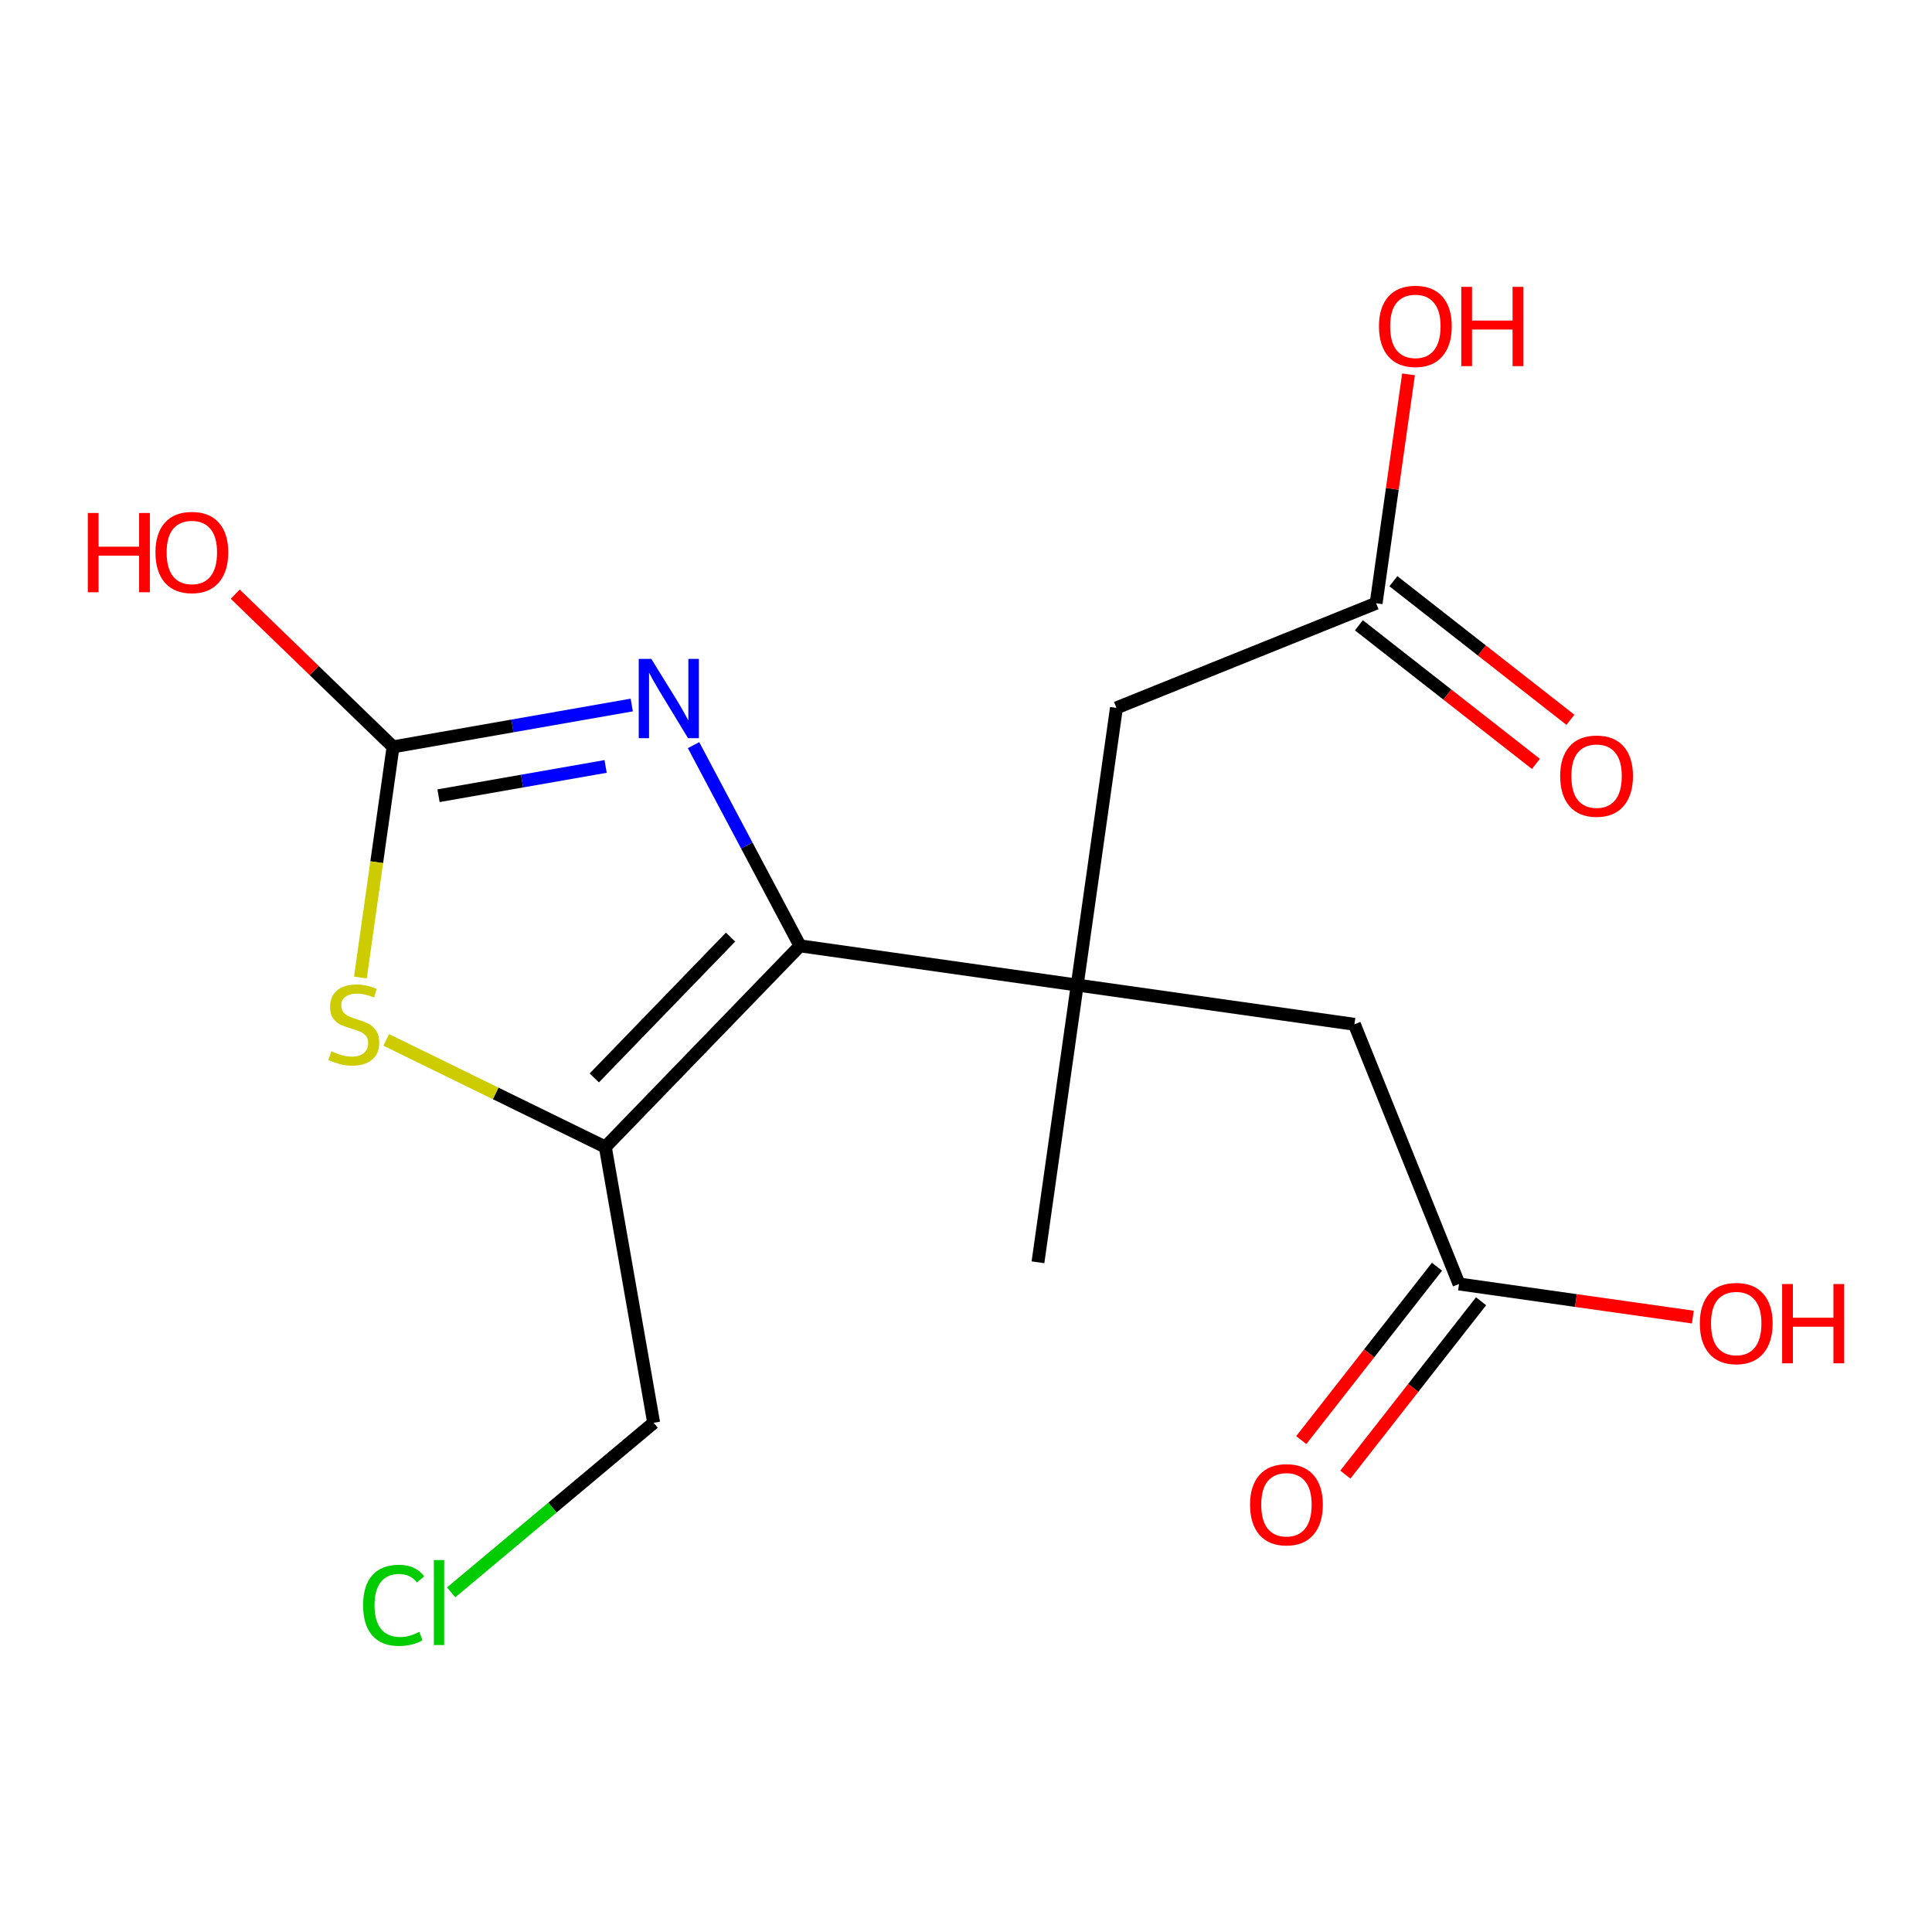 <?xml version='1.0' encoding='iso-8859-1'?>
<svg version='1.1' baseProfile='full'
              xmlns='http://www.w3.org/2000/svg'
                      xmlns:rdkit='http://www.rdkit.org/xml'
                      xmlns:xlink='http://www.w3.org/1999/xlink'
                  xml:space='preserve'
width='300px' height='300px' viewBox='0 0 300 300'>
<!-- END OF HEADER -->
<rect style='opacity:1.0;fill:#FFFFFF;stroke:none' width='300' height='300' x='0' y='0'> </rect>
<rect style='opacity:1.0;fill:#FFFFFF;stroke:none' width='300' height='300' x='0' y='0'> </rect>
<path class='bond-0 atom-0 atom-1' d='M 161.175,196.005 L 167.268,152.961' style='fill:none;fill-rule:evenodd;stroke:#000000;stroke-width:2.0px;stroke-linecap:butt;stroke-linejoin:miter;stroke-opacity:1' />
<path class='bond-1 atom-1 atom-2' d='M 167.268,152.961 L 173.36,109.918' style='fill:none;fill-rule:evenodd;stroke:#000000;stroke-width:2.0px;stroke-linecap:butt;stroke-linejoin:miter;stroke-opacity:1' />
<path class='bond-5 atom-1 atom-6' d='M 167.268,152.961 L 210.311,159.054' style='fill:none;fill-rule:evenodd;stroke:#000000;stroke-width:2.0px;stroke-linecap:butt;stroke-linejoin:miter;stroke-opacity:1' />
<path class='bond-9 atom-1 atom-10' d='M 167.268,152.961 L 124.224,146.869' style='fill:none;fill-rule:evenodd;stroke:#000000;stroke-width:2.0px;stroke-linecap:butt;stroke-linejoin:miter;stroke-opacity:1' />
<path class='bond-2 atom-2 atom-3' d='M 173.36,109.918 L 213.684,93.672' style='fill:none;fill-rule:evenodd;stroke:#000000;stroke-width:2.0px;stroke-linecap:butt;stroke-linejoin:miter;stroke-opacity:1' />
<path class='bond-3 atom-3 atom-4' d='M 211.004,97.095 L 224.75,107.857' style='fill:none;fill-rule:evenodd;stroke:#000000;stroke-width:2.0px;stroke-linecap:butt;stroke-linejoin:miter;stroke-opacity:1' />
<path class='bond-3 atom-3 atom-4' d='M 224.75,107.857 L 238.496,118.618' style='fill:none;fill-rule:evenodd;stroke:#FF0000;stroke-width:2.0px;stroke-linecap:butt;stroke-linejoin:miter;stroke-opacity:1' />
<path class='bond-3 atom-3 atom-4' d='M 216.363,90.249 L 230.11,101.011' style='fill:none;fill-rule:evenodd;stroke:#000000;stroke-width:2.0px;stroke-linecap:butt;stroke-linejoin:miter;stroke-opacity:1' />
<path class='bond-3 atom-3 atom-4' d='M 230.11,101.011 L 243.856,111.772' style='fill:none;fill-rule:evenodd;stroke:#FF0000;stroke-width:2.0px;stroke-linecap:butt;stroke-linejoin:miter;stroke-opacity:1' />
<path class='bond-4 atom-3 atom-5' d='M 213.684,93.672 L 216.199,75.902' style='fill:none;fill-rule:evenodd;stroke:#000000;stroke-width:2.0px;stroke-linecap:butt;stroke-linejoin:miter;stroke-opacity:1' />
<path class='bond-4 atom-3 atom-5' d='M 216.199,75.902 L 218.714,58.132' style='fill:none;fill-rule:evenodd;stroke:#FF0000;stroke-width:2.0px;stroke-linecap:butt;stroke-linejoin:miter;stroke-opacity:1' />
<path class='bond-6 atom-6 atom-7' d='M 210.311,159.054 L 226.557,199.377' style='fill:none;fill-rule:evenodd;stroke:#000000;stroke-width:2.0px;stroke-linecap:butt;stroke-linejoin:miter;stroke-opacity:1' />
<path class='bond-7 atom-7 atom-8' d='M 223.134,196.697 L 212.597,210.157' style='fill:none;fill-rule:evenodd;stroke:#000000;stroke-width:2.0px;stroke-linecap:butt;stroke-linejoin:miter;stroke-opacity:1' />
<path class='bond-7 atom-7 atom-8' d='M 212.597,210.157 L 202.06,223.616' style='fill:none;fill-rule:evenodd;stroke:#FF0000;stroke-width:2.0px;stroke-linecap:butt;stroke-linejoin:miter;stroke-opacity:1' />
<path class='bond-7 atom-7 atom-8' d='M 229.98,202.057 L 219.443,215.516' style='fill:none;fill-rule:evenodd;stroke:#000000;stroke-width:2.0px;stroke-linecap:butt;stroke-linejoin:miter;stroke-opacity:1' />
<path class='bond-7 atom-7 atom-8' d='M 219.443,215.516 L 208.906,228.976' style='fill:none;fill-rule:evenodd;stroke:#FF0000;stroke-width:2.0px;stroke-linecap:butt;stroke-linejoin:miter;stroke-opacity:1' />
<path class='bond-8 atom-7 atom-9' d='M 226.557,199.377 L 244.71,201.947' style='fill:none;fill-rule:evenodd;stroke:#000000;stroke-width:2.0px;stroke-linecap:butt;stroke-linejoin:miter;stroke-opacity:1' />
<path class='bond-8 atom-7 atom-9' d='M 244.71,201.947 L 262.862,204.516' style='fill:none;fill-rule:evenodd;stroke:#FF0000;stroke-width:2.0px;stroke-linecap:butt;stroke-linejoin:miter;stroke-opacity:1' />
<path class='bond-10 atom-10 atom-11' d='M 124.224,146.869 L 115.959,131.288' style='fill:none;fill-rule:evenodd;stroke:#000000;stroke-width:2.0px;stroke-linecap:butt;stroke-linejoin:miter;stroke-opacity:1' />
<path class='bond-10 atom-10 atom-11' d='M 115.959,131.288 L 107.694,115.707' style='fill:none;fill-rule:evenodd;stroke:#0000FF;stroke-width:2.0px;stroke-linecap:butt;stroke-linejoin:miter;stroke-opacity:1' />
<path class='bond-17 atom-15 atom-10' d='M 93.994,178.111 L 124.224,146.869' style='fill:none;fill-rule:evenodd;stroke:#000000;stroke-width:2.0px;stroke-linecap:butt;stroke-linejoin:miter;stroke-opacity:1' />
<path class='bond-17 atom-15 atom-10' d='M 92.281,167.378 L 113.441,145.509' style='fill:none;fill-rule:evenodd;stroke:#000000;stroke-width:2.0px;stroke-linecap:butt;stroke-linejoin:miter;stroke-opacity:1' />
<path class='bond-11 atom-11 atom-12' d='M 98.097,109.473 L 79.565,112.722' style='fill:none;fill-rule:evenodd;stroke:#0000FF;stroke-width:2.0px;stroke-linecap:butt;stroke-linejoin:miter;stroke-opacity:1' />
<path class='bond-11 atom-11 atom-12' d='M 79.565,112.722 L 61.033,115.971' style='fill:none;fill-rule:evenodd;stroke:#000000;stroke-width:2.0px;stroke-linecap:butt;stroke-linejoin:miter;stroke-opacity:1' />
<path class='bond-11 atom-11 atom-12' d='M 94.038,119.012 L 81.066,121.286' style='fill:none;fill-rule:evenodd;stroke:#0000FF;stroke-width:2.0px;stroke-linecap:butt;stroke-linejoin:miter;stroke-opacity:1' />
<path class='bond-11 atom-11 atom-12' d='M 81.066,121.286 L 68.094,123.56' style='fill:none;fill-rule:evenodd;stroke:#000000;stroke-width:2.0px;stroke-linecap:butt;stroke-linejoin:miter;stroke-opacity:1' />
<path class='bond-12 atom-12 atom-13' d='M 61.033,115.971 L 48.781,104.116' style='fill:none;fill-rule:evenodd;stroke:#000000;stroke-width:2.0px;stroke-linecap:butt;stroke-linejoin:miter;stroke-opacity:1' />
<path class='bond-12 atom-12 atom-13' d='M 48.781,104.116 L 36.529,92.262' style='fill:none;fill-rule:evenodd;stroke:#FF0000;stroke-width:2.0px;stroke-linecap:butt;stroke-linejoin:miter;stroke-opacity:1' />
<path class='bond-13 atom-12 atom-14' d='M 61.033,115.971 L 58.498,133.88' style='fill:none;fill-rule:evenodd;stroke:#000000;stroke-width:2.0px;stroke-linecap:butt;stroke-linejoin:miter;stroke-opacity:1' />
<path class='bond-13 atom-12 atom-14' d='M 58.498,133.88 L 55.963,151.79' style='fill:none;fill-rule:evenodd;stroke:#CCCC00;stroke-width:2.0px;stroke-linecap:butt;stroke-linejoin:miter;stroke-opacity:1' />
<path class='bond-14 atom-14 atom-15' d='M 59.974,161.476 L 76.984,169.793' style='fill:none;fill-rule:evenodd;stroke:#CCCC00;stroke-width:2.0px;stroke-linecap:butt;stroke-linejoin:miter;stroke-opacity:1' />
<path class='bond-14 atom-14 atom-15' d='M 76.984,169.793 L 93.994,178.111' style='fill:none;fill-rule:evenodd;stroke:#000000;stroke-width:2.0px;stroke-linecap:butt;stroke-linejoin:miter;stroke-opacity:1' />
<path class='bond-15 atom-15 atom-16' d='M 93.994,178.111 L 101.501,220.93' style='fill:none;fill-rule:evenodd;stroke:#000000;stroke-width:2.0px;stroke-linecap:butt;stroke-linejoin:miter;stroke-opacity:1' />
<path class='bond-16 atom-16 atom-17' d='M 101.501,220.93 L 85.78,234.096' style='fill:none;fill-rule:evenodd;stroke:#000000;stroke-width:2.0px;stroke-linecap:butt;stroke-linejoin:miter;stroke-opacity:1' />
<path class='bond-16 atom-16 atom-17' d='M 85.78,234.096 L 70.058,247.261' style='fill:none;fill-rule:evenodd;stroke:#00CC00;stroke-width:2.0px;stroke-linecap:butt;stroke-linejoin:miter;stroke-opacity:1' />
<path  class='atom-4' d='M 242.263 120.505
Q 242.263 117.549, 243.723 115.897
Q 245.184 114.245, 247.914 114.245
Q 250.644 114.245, 252.105 115.897
Q 253.566 117.549, 253.566 120.505
Q 253.566 123.496, 252.088 125.2
Q 250.609 126.887, 247.914 126.887
Q 245.201 126.887, 243.723 125.2
Q 242.263 123.513, 242.263 120.505
M 247.914 125.496
Q 249.792 125.496, 250.801 124.244
Q 251.827 122.974, 251.827 120.505
Q 251.827 118.088, 250.801 116.871
Q 249.792 115.636, 247.914 115.636
Q 246.036 115.636, 245.01 116.853
Q 244.002 118.071, 244.002 120.505
Q 244.002 122.992, 245.01 124.244
Q 246.036 125.496, 247.914 125.496
' fill='#FF0000'/>
<path  class='atom-5' d='M 214.125 50.663
Q 214.125 47.707, 215.585 46.055
Q 217.046 44.403, 219.776 44.403
Q 222.506 44.403, 223.967 46.055
Q 225.428 47.707, 225.428 50.663
Q 225.428 53.654, 223.95 55.358
Q 222.471 57.045, 219.776 57.045
Q 217.063 57.045, 215.585 55.358
Q 214.125 53.672, 214.125 50.663
M 219.776 55.654
Q 221.654 55.654, 222.663 54.402
Q 223.689 53.132, 223.689 50.663
Q 223.689 48.246, 222.663 47.029
Q 221.654 45.794, 219.776 45.794
Q 217.898 45.794, 216.872 47.011
Q 215.864 48.229, 215.864 50.663
Q 215.864 53.15, 216.872 54.402
Q 217.898 55.654, 219.776 55.654
' fill='#FF0000'/>
<path  class='atom-5' d='M 226.906 44.542
L 228.575 44.542
L 228.575 49.776
L 234.87 49.776
L 234.87 44.542
L 236.539 44.542
L 236.539 56.854
L 234.87 56.854
L 234.87 51.167
L 228.575 51.167
L 228.575 56.854
L 226.906 56.854
L 226.906 44.542
' fill='#FF0000'/>
<path  class='atom-8' d='M 194.107 233.643
Q 194.107 230.686, 195.568 229.034
Q 197.029 227.382, 199.759 227.382
Q 202.489 227.382, 203.949 229.034
Q 205.41 230.686, 205.41 233.643
Q 205.41 236.634, 203.932 238.338
Q 202.454 240.024, 199.759 240.024
Q 197.046 240.024, 195.568 238.338
Q 194.107 236.651, 194.107 233.643
M 199.759 238.633
Q 201.637 238.633, 202.645 237.381
Q 203.671 236.112, 203.671 233.643
Q 203.671 231.225, 202.645 230.008
Q 201.637 228.774, 199.759 228.774
Q 197.881 228.774, 196.855 229.991
Q 195.846 231.208, 195.846 233.643
Q 195.846 236.129, 196.855 237.381
Q 197.881 238.633, 199.759 238.633
' fill='#FF0000'/>
<path  class='atom-9' d='M 263.949 205.505
Q 263.949 202.548, 265.41 200.896
Q 266.87 199.244, 269.601 199.244
Q 272.331 199.244, 273.791 200.896
Q 275.252 202.548, 275.252 205.505
Q 275.252 208.495, 273.774 210.2
Q 272.296 211.886, 269.601 211.886
Q 266.888 211.886, 265.41 210.2
Q 263.949 208.513, 263.949 205.505
M 269.601 210.495
Q 271.479 210.495, 272.487 209.243
Q 273.513 207.974, 273.513 205.505
Q 273.513 203.087, 272.487 201.87
Q 271.479 200.636, 269.601 200.636
Q 267.723 200.636, 266.697 201.853
Q 265.688 203.07, 265.688 205.505
Q 265.688 207.991, 266.697 209.243
Q 267.723 210.495, 269.601 210.495
' fill='#FF0000'/>
<path  class='atom-9' d='M 276.73 199.384
L 278.399 199.384
L 278.399 204.618
L 284.694 204.618
L 284.694 199.384
L 286.364 199.384
L 286.364 211.695
L 284.694 211.695
L 284.694 206.009
L 278.399 206.009
L 278.399 211.695
L 276.73 211.695
L 276.73 199.384
' fill='#FF0000'/>
<path  class='atom-11' d='M 101.131 102.309
L 105.165 108.83
Q 105.565 109.473, 106.209 110.638
Q 106.852 111.803, 106.887 111.873
L 106.887 102.309
L 108.521 102.309
L 108.521 114.62
L 106.835 114.62
L 102.505 107.491
Q 102.001 106.656, 101.462 105.7
Q 100.94 104.743, 100.783 104.448
L 100.783 114.62
L 99.183 114.62
L 99.183 102.309
L 101.131 102.309
' fill='#0000FF'/>
<path  class='atom-13' d='M 13.636 79.656
L 15.306 79.656
L 15.306 84.89
L 21.601 84.89
L 21.601 79.656
L 23.27 79.656
L 23.27 91.967
L 21.601 91.967
L 21.601 86.281
L 15.306 86.281
L 15.306 91.967
L 13.636 91.967
L 13.636 79.656
' fill='#FF0000'/>
<path  class='atom-13' d='M 24.139 85.776
Q 24.139 82.82, 25.6 81.168
Q 27.061 79.516, 29.791 79.516
Q 32.521 79.516, 33.982 81.168
Q 35.442 82.82, 35.442 85.776
Q 35.442 88.767, 33.964 90.472
Q 32.486 92.158, 29.791 92.158
Q 27.078 92.158, 25.6 90.472
Q 24.139 88.785, 24.139 85.776
M 29.791 90.767
Q 31.669 90.767, 32.677 89.515
Q 33.703 88.246, 33.703 85.776
Q 33.703 83.359, 32.677 82.142
Q 31.669 80.907, 29.791 80.907
Q 27.913 80.907, 26.887 82.125
Q 25.878 83.342, 25.878 85.776
Q 25.878 88.263, 26.887 89.515
Q 27.913 90.767, 29.791 90.767
' fill='#FF0000'/>
<path  class='atom-14' d='M 51.462 163.24
Q 51.601 163.293, 52.175 163.536
Q 52.749 163.78, 53.375 163.936
Q 54.019 164.075, 54.645 164.075
Q 55.81 164.075, 56.488 163.519
Q 57.166 162.945, 57.166 161.954
Q 57.166 161.276, 56.818 160.858
Q 56.488 160.441, 55.966 160.215
Q 55.444 159.989, 54.575 159.728
Q 53.48 159.397, 52.819 159.084
Q 52.175 158.771, 51.706 158.111
Q 51.254 157.45, 51.254 156.337
Q 51.254 154.789, 52.297 153.833
Q 53.358 152.877, 55.444 152.877
Q 56.87 152.877, 58.487 153.555
L 58.088 154.894
Q 56.609 154.285, 55.497 154.285
Q 54.297 154.285, 53.636 154.789
Q 52.975 155.276, 52.993 156.128
Q 52.993 156.789, 53.323 157.189
Q 53.671 157.589, 54.158 157.815
Q 54.662 158.041, 55.497 158.302
Q 56.609 158.65, 57.27 158.998
Q 57.931 159.345, 58.401 160.058
Q 58.888 160.754, 58.888 161.954
Q 58.888 163.658, 57.74 164.579
Q 56.609 165.484, 54.714 165.484
Q 53.619 165.484, 52.784 165.24
Q 51.967 165.014, 50.993 164.614
L 51.462 163.24
' fill='#CCCC00'/>
<path  class='atom-17' d='M 56.382 249.267
Q 56.382 246.207, 57.808 244.607
Q 59.251 242.99, 61.981 242.99
Q 64.52 242.99, 65.876 244.781
L 64.729 245.72
Q 63.737 244.416, 61.981 244.416
Q 60.12 244.416, 59.129 245.668
Q 58.156 246.902, 58.156 249.267
Q 58.156 251.702, 59.164 252.954
Q 60.19 254.206, 62.172 254.206
Q 63.529 254.206, 65.111 253.389
L 65.598 254.693
Q 64.955 255.11, 63.981 255.353
Q 63.007 255.597, 61.929 255.597
Q 59.251 255.597, 57.808 253.962
Q 56.382 252.328, 56.382 249.267
' fill='#00CC00'/>
<path  class='atom-17' d='M 67.372 242.242
L 68.972 242.242
L 68.972 255.44
L 67.372 255.44
L 67.372 242.242
' fill='#00CC00'/>
</svg>
